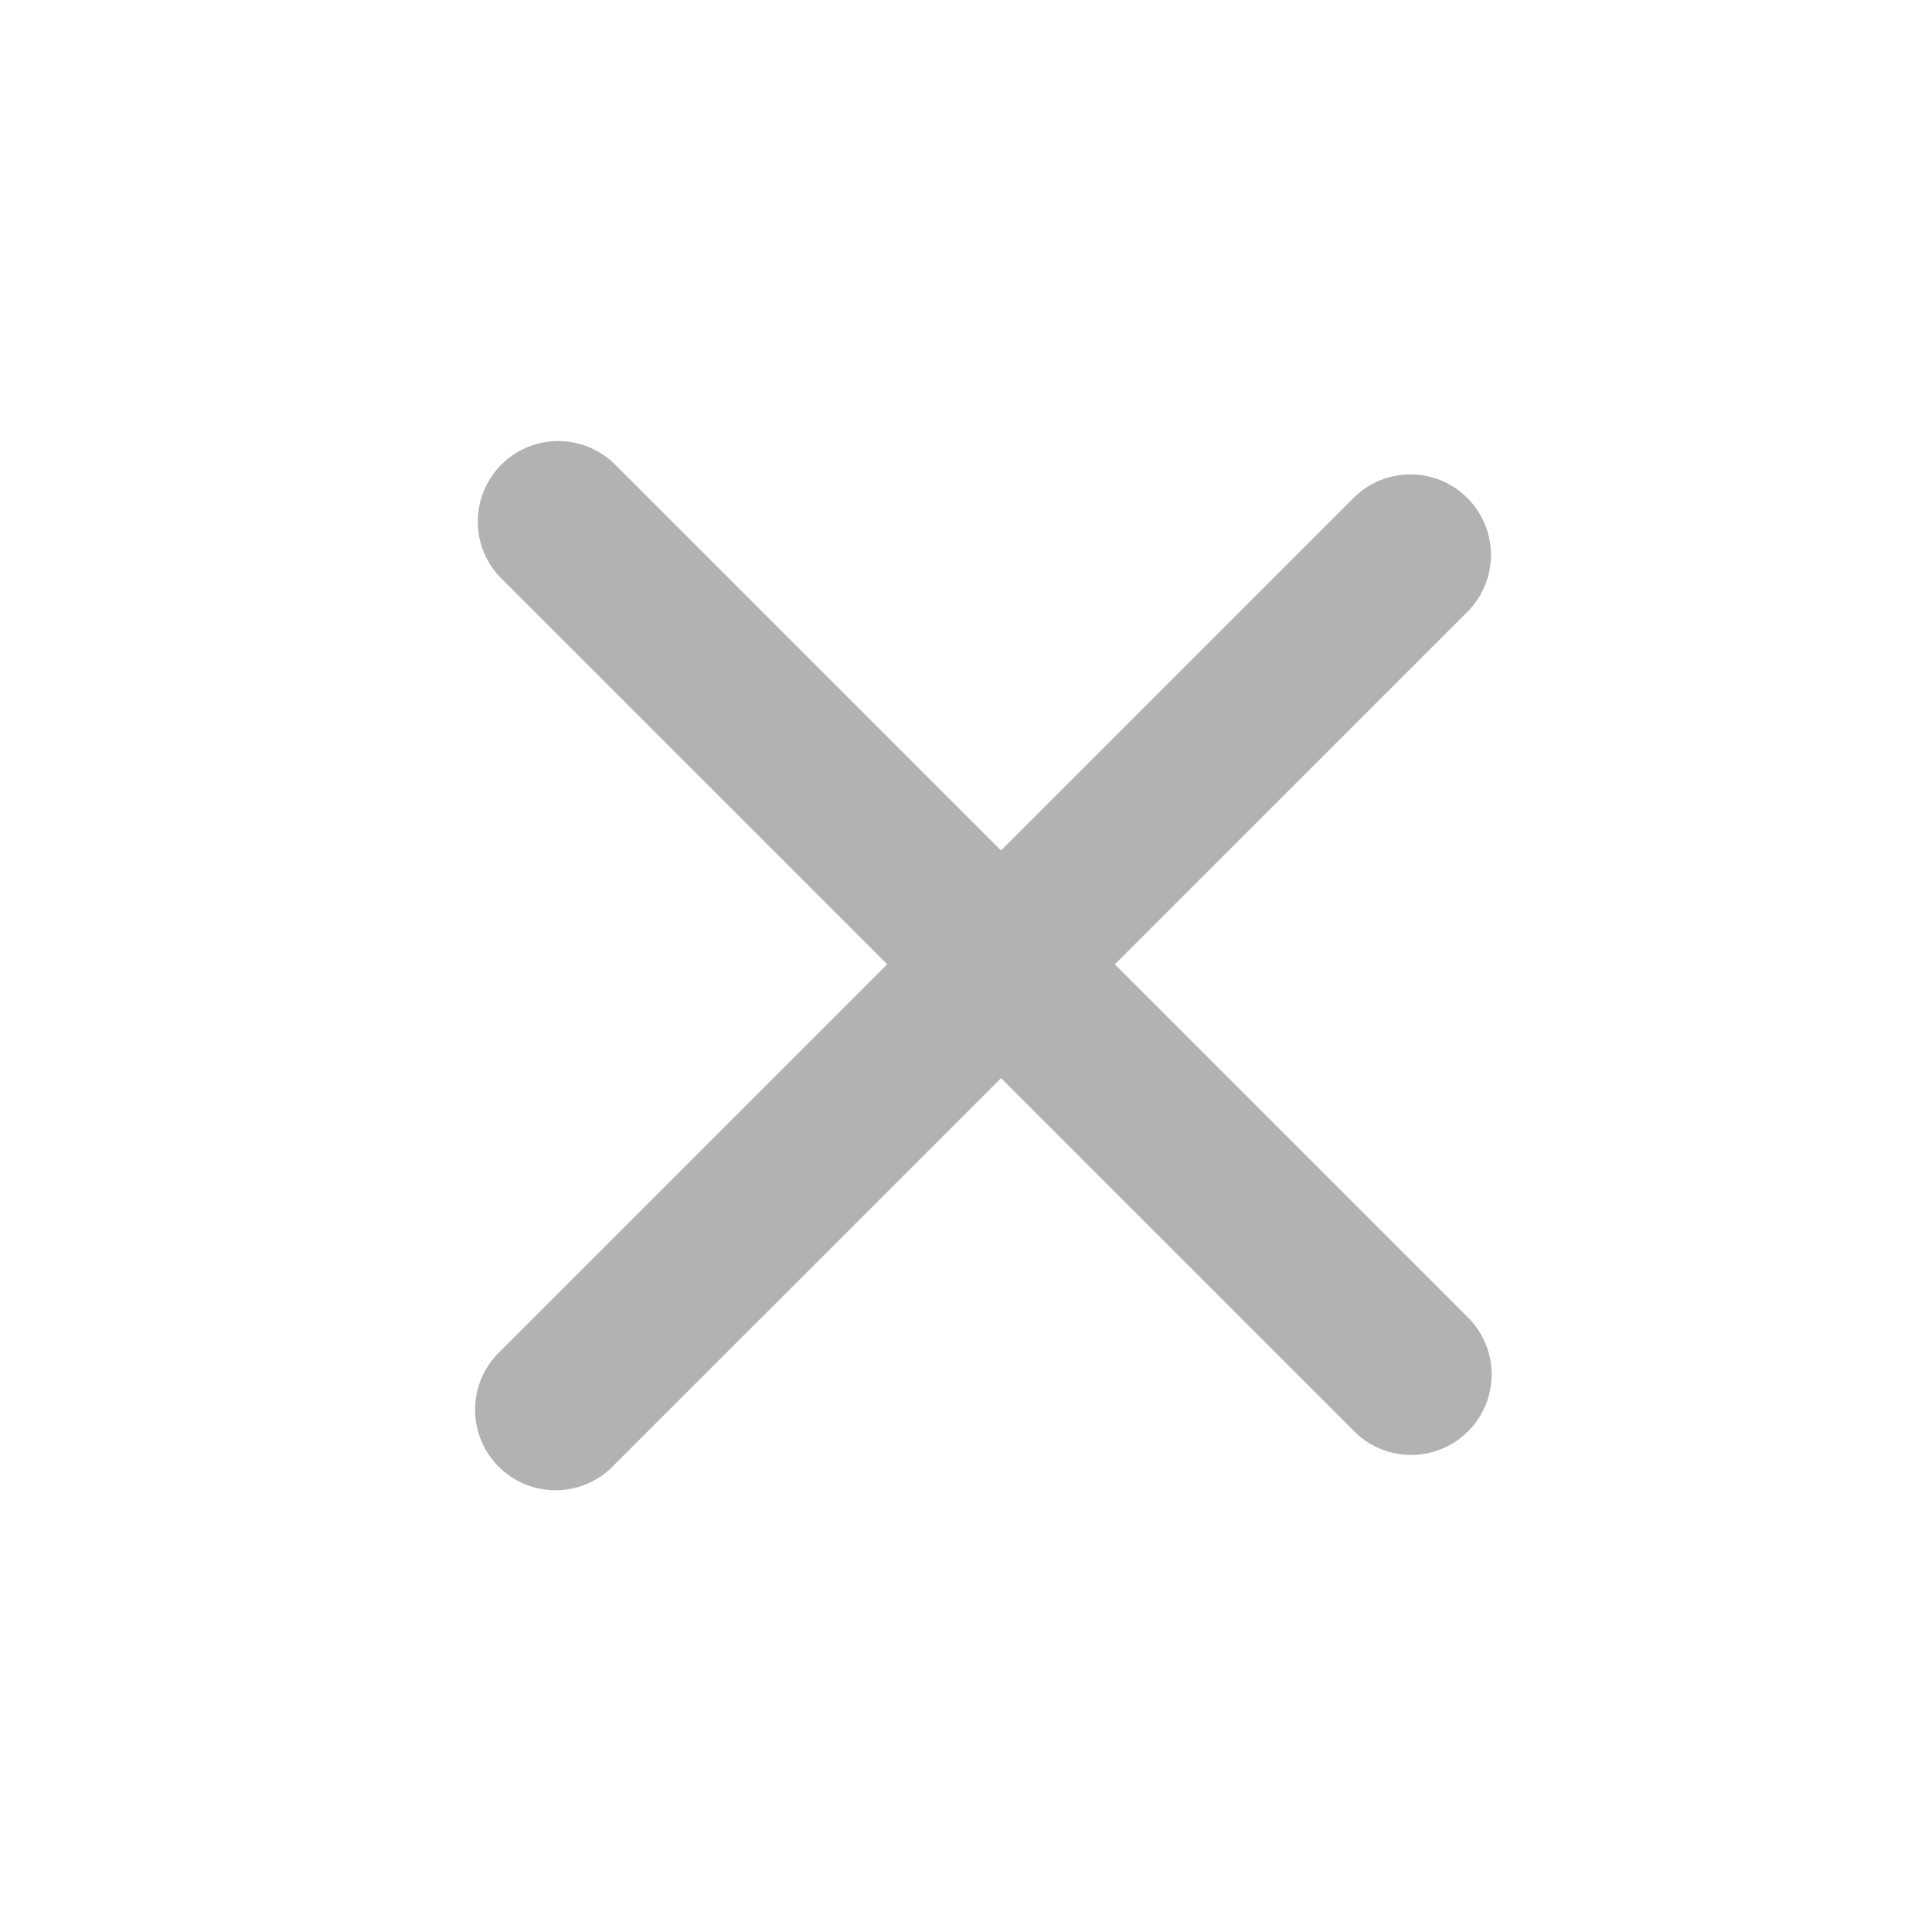 <svg width="24" height="24" viewBox="0 0 24 24" fill="none" xmlns="http://www.w3.org/2000/svg"><path fill-rule="evenodd" clip-rule="evenodd" d="M6.228 5.772a1 1 0 000 1.414l4.793 4.793-4.814 4.814a1 1 0 101.414 1.414l4.814-4.814 4.4 4.4a1 1 0 001.414-1.414l-4.4-4.4 4.379-4.378a1 1 0 00-1.414-1.415l-4.379 4.379-4.793-4.793a1 1 0 00-1.414 0z" fill="#B0B2B3"/></svg>